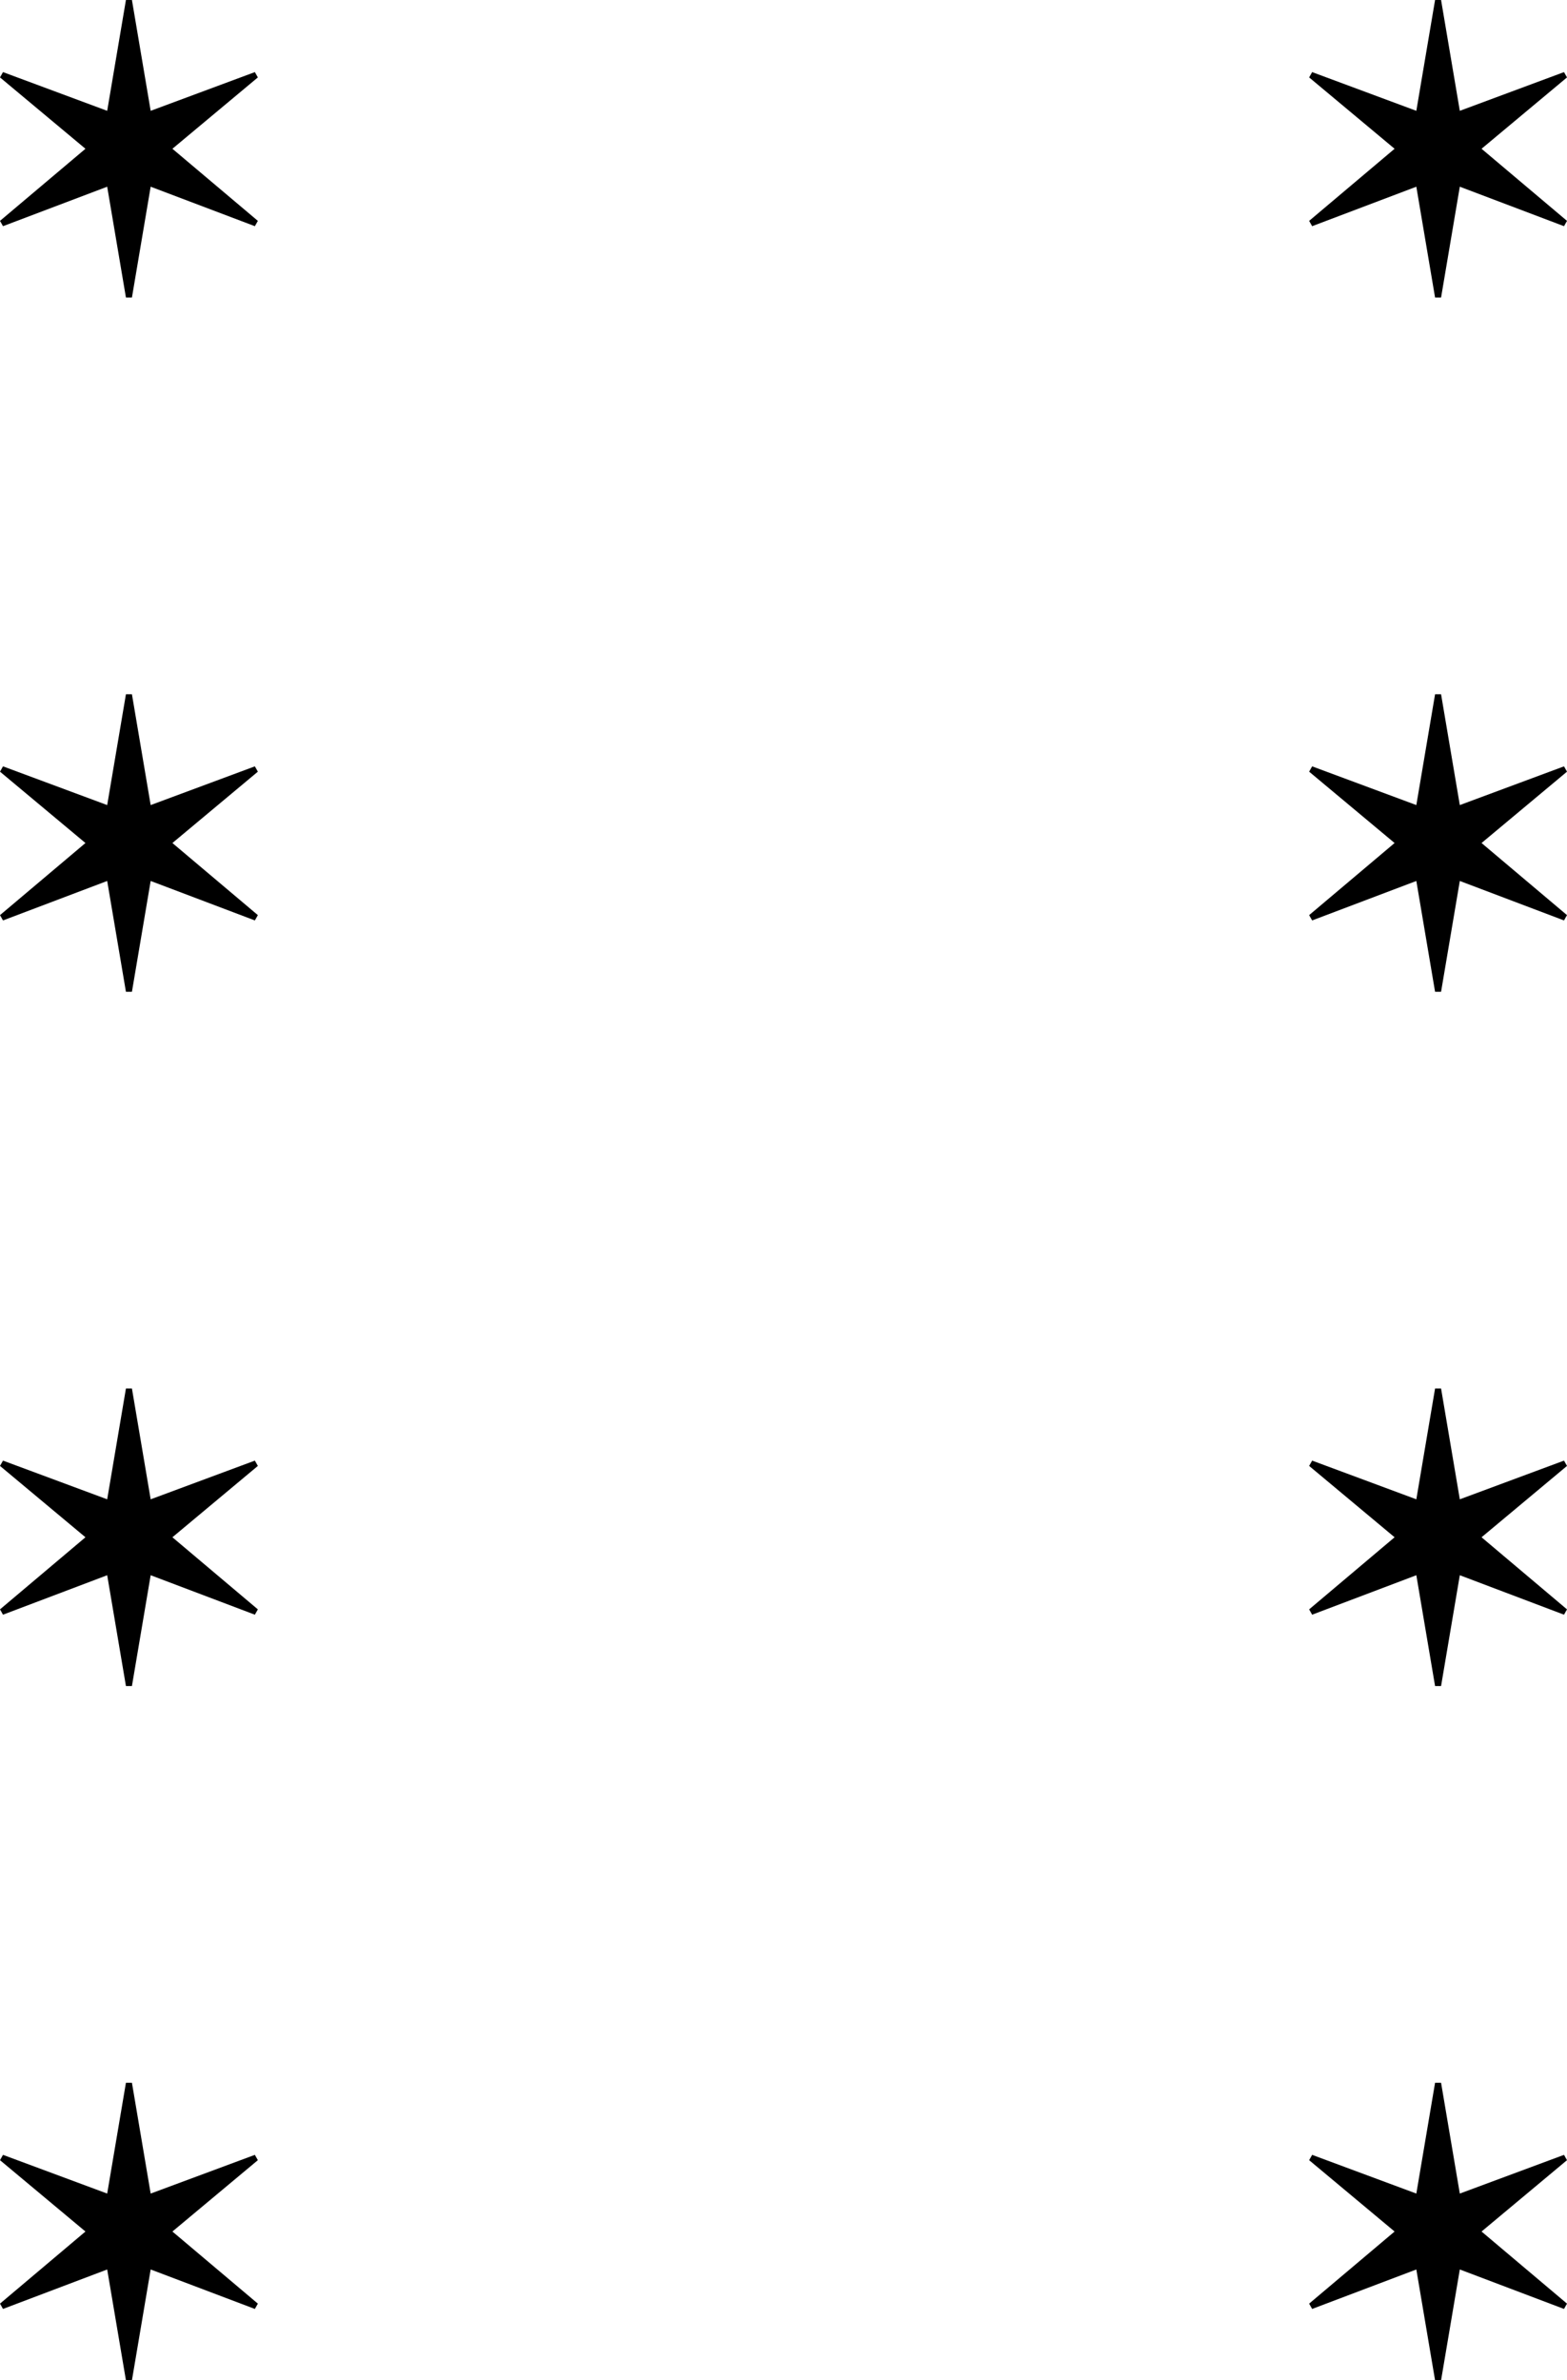<svg width="158" height="240" viewBox="0 0 158 240" fill="none" xmlns="http://www.w3.org/2000/svg">
<path d="M144.698 100L142.808 88.826L132.302 92.806L132 92.27L140.616 85L132 77.806L132.302 77.27L142.808 81.174L144.698 70H145.302L147.192 81.174L157.698 77.27L158 77.806L149.384 85L158 92.27L157.698 92.806L147.192 88.826L145.302 100H144.698Z" fill="black"/>
<path d="M144.698 170L142.808 158.827L132.302 162.806L132 162.27L140.616 155L132 147.806L132.302 147.27L142.808 151.173L144.698 140H145.302L147.192 151.173L157.698 147.27L158 147.806L149.384 155L158 162.27L157.698 162.806L147.192 158.827L145.302 170H144.698Z" fill="black"/>
<path d="M144.698 240L142.808 228.827L132.302 232.806L132 232.27L140.616 225L132 217.806L132.302 217.27L142.808 221.173L144.698 210H145.302L147.192 221.173L157.698 217.27L158 217.806L149.384 225L158 232.27L157.698 232.806L147.192 228.827L145.302 240H144.698Z" fill="black"/>
<path d="M12.698 100L10.808 88.826L0.302 92.806L0 92.27L8.616 85L0 77.806L0.302 77.27L10.808 81.174L12.698 70H13.302L15.192 81.174L25.698 77.27L26 77.806L17.384 85L26 92.27L25.698 92.806L15.192 88.826L13.302 100H12.698Z" fill="black"/>
<path d="M12.698 170L10.808 158.827L0.302 162.806L0 162.27L8.616 155L0 147.806L0.302 147.27L10.808 151.173L12.698 140H13.302L15.192 151.173L25.698 147.27L26 147.806L17.384 155L26 162.27L25.698 162.806L15.192 158.827L13.302 170H12.698Z" fill="black"/>
<path d="M12.698 240L10.808 228.827L0.302 232.806L0 232.27L8.616 225L0 217.806L0.302 217.27L10.808 221.173L12.698 210H13.302L15.192 221.173L25.698 217.27L26 217.806L17.384 225L26 232.27L25.698 232.806L15.192 228.827L13.302 240H12.698Z" fill="black"/>
<path d="M144.698 30L142.808 18.826L132.302 22.806L132 22.27L140.616 15L132 7.806L132.302 7.27L142.808 11.174L144.698 0H145.302L147.192 11.174L157.698 7.27L158 7.806L149.384 15L158 22.27L157.698 22.806L147.192 18.826L145.302 30H144.698Z" fill="black"/>
<path d="M12.698 30L10.808 18.826L0.302 22.806L0 22.27L8.616 15L0 7.806L0.302 7.27L10.808 11.174L12.698 0H13.302L15.192 11.174L25.698 7.27L26 7.806L17.384 15L26 22.27L25.698 22.806L15.192 18.826L13.302 30H12.698Z" fill="black"/>
</svg>
